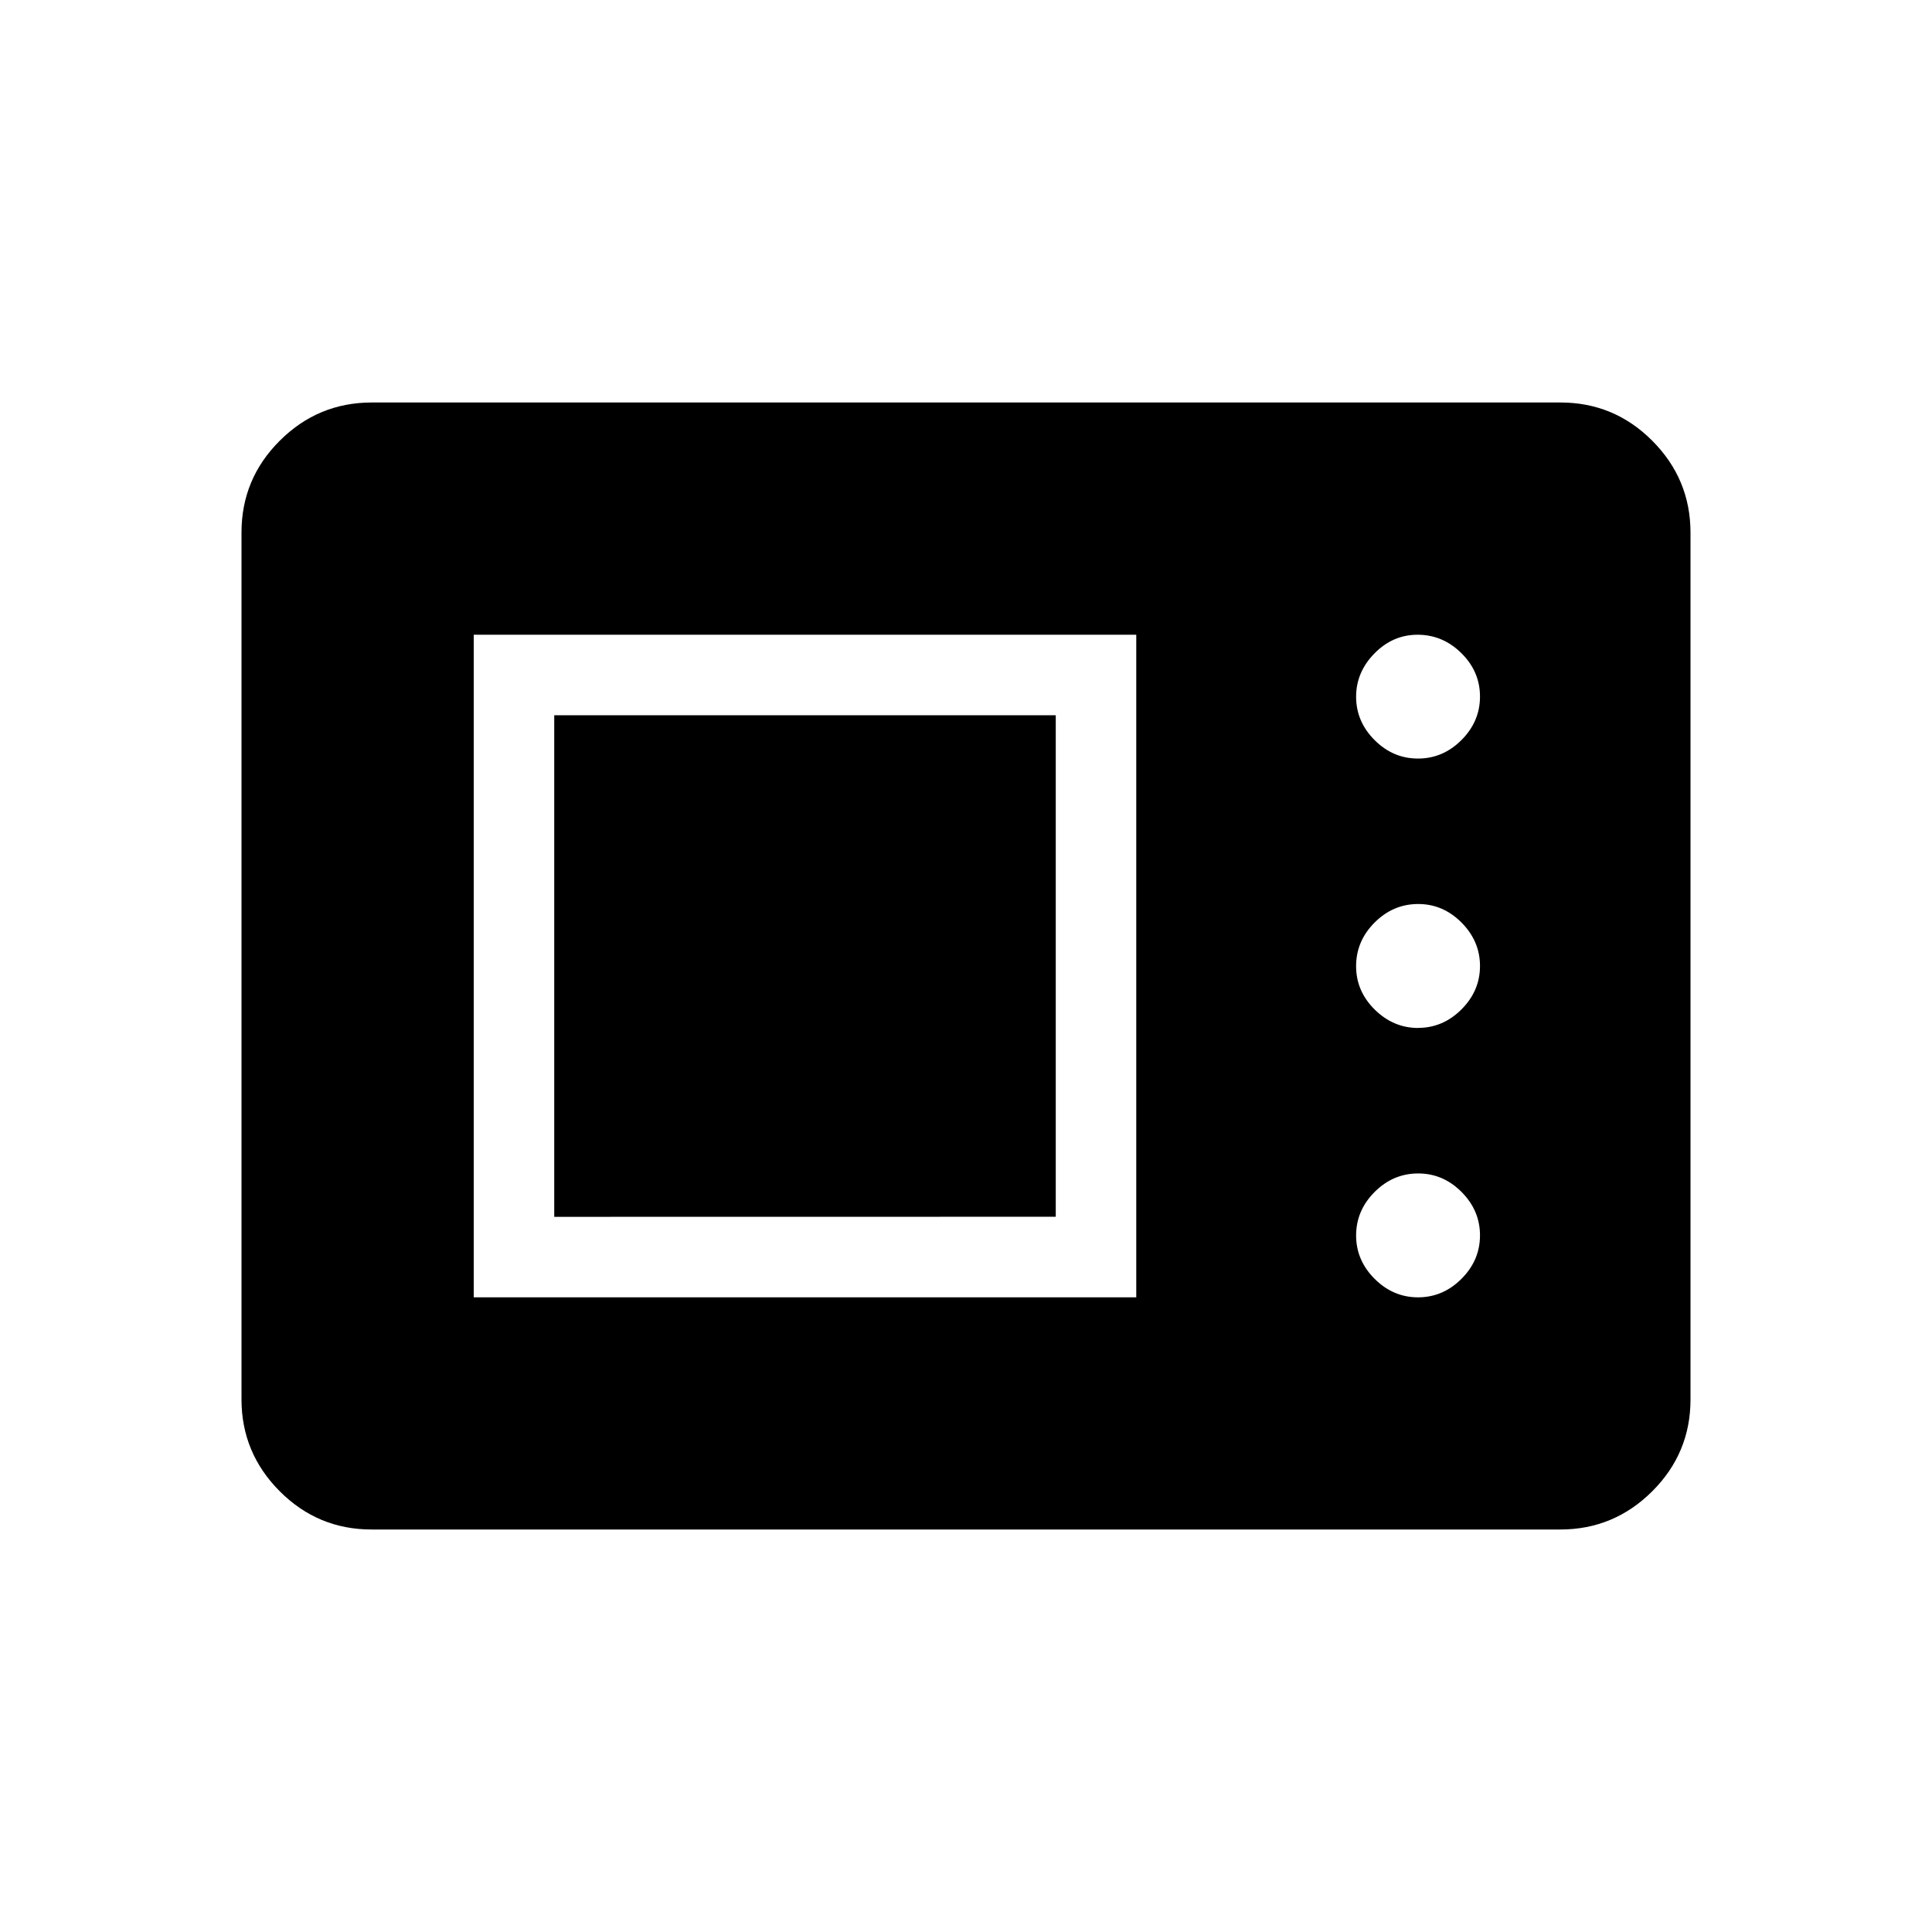 <?xml version="1.0" encoding="UTF-8"?>
<svg xmlns="http://www.w3.org/2000/svg" width="32" height="32" viewBox="0 0 24 24">
  <path fill="currentColor" d="M4.616 19q-.667 0-1.141-.475T3 17.386V6.615q0-.666.475-1.14T4.615 5h14.77q.666 0 1.14.475T21 6.615v10.77q0 .666-.475 1.14t-1.14.475zm1.269-2.884h8.23V7.885h-8.23zm11.73 0q.31 0 .54-.23t.23-.54t-.23-.54t-.54-.229t-.539.23t-.23.54q0 .309.23.539t.54.23m-10.731-1V8.885h6.23v6.23zm10.73-2.347q.31 0 .54-.23t.23-.539t-.23-.54t-.54-.23t-.539.23t-.23.54t.23.54t.54.23m0-3.347q.309 0 .539-.23t.23-.54t-.23-.538t-.54-.23t-.539.23t-.23.539q0 .31.23.54t.54.229"></path>
</svg>
